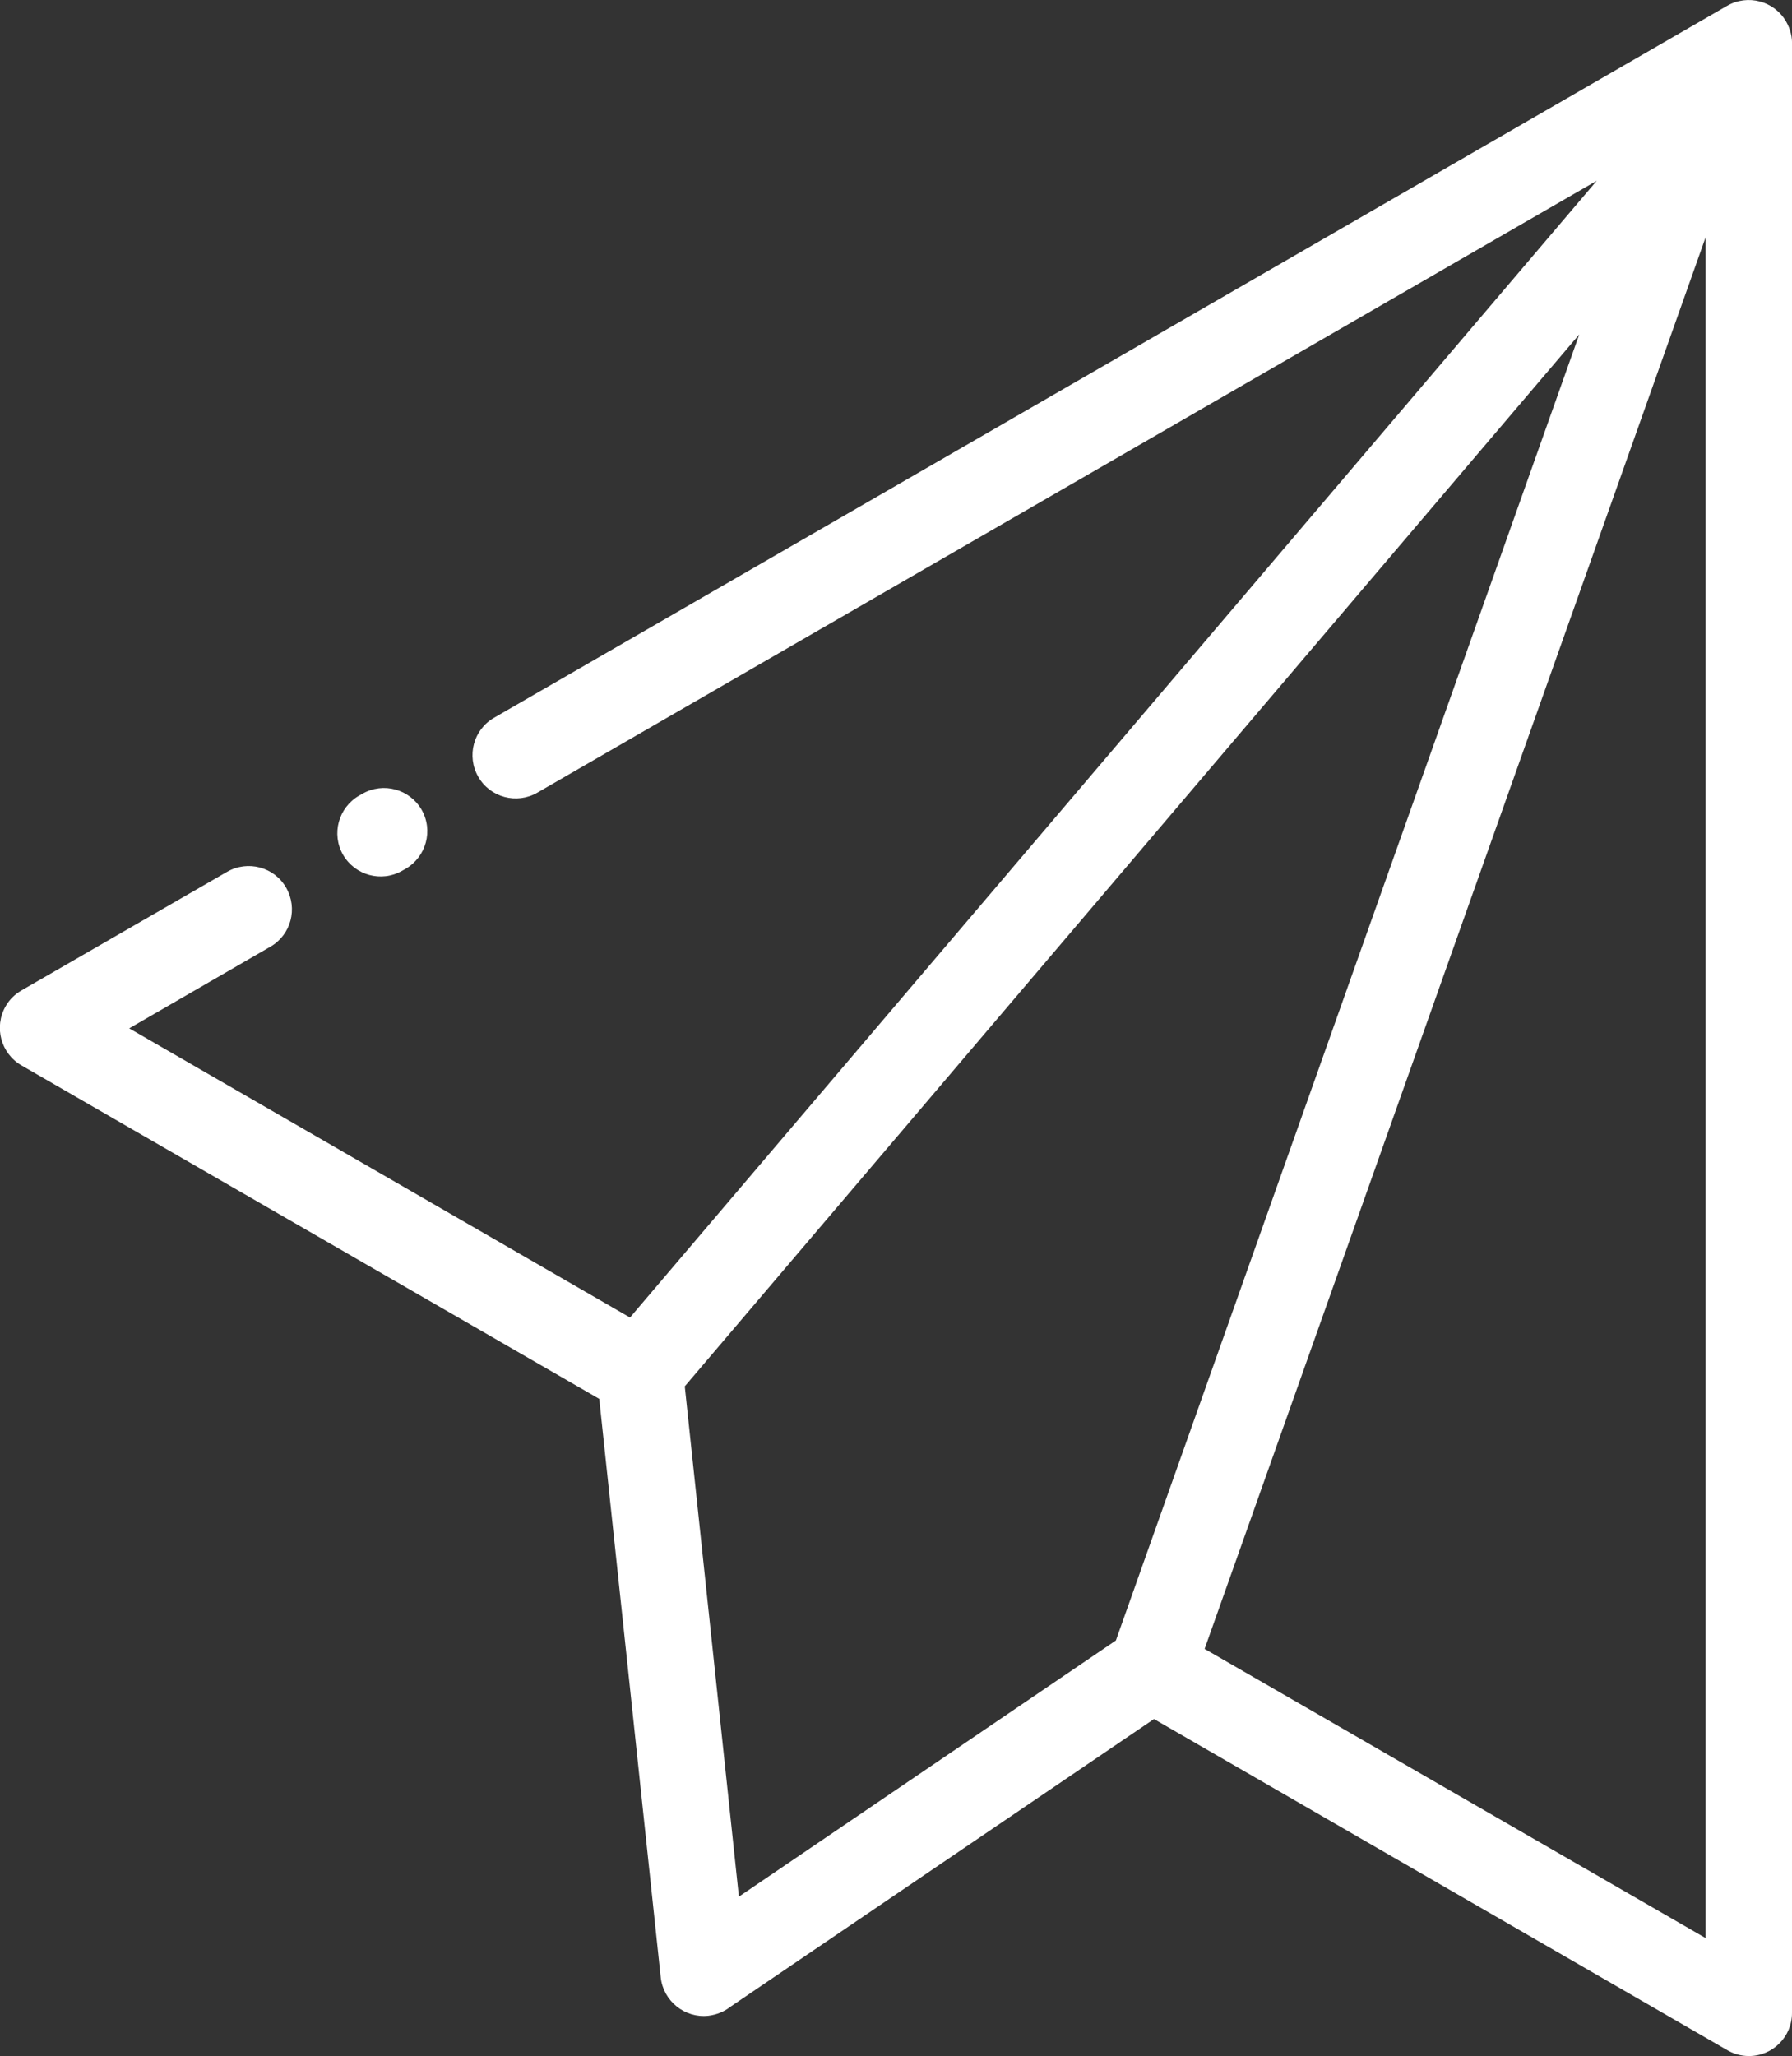 <?xml version="1.0" encoding="UTF-8"?><svg id="Ebene_1" xmlns="http://www.w3.org/2000/svg" viewBox="0 0 82.8 94.99"><rect x="0" y="0" width="82.8" height="94.99" fill="#333333" stroke="none"/><defs><style>.cls-1{fill:#fff;}</style></defs><path class="cls-1" d="m34.15,87.62l17.41-11.83,21.41-60.34-41.33,48.6,2.5,23.57Zm-6.46-22.99L.99,49.22c-.95-.55-1.28-1.77-.73-2.73.18-.32.44-.56.73-.73l9.5-5.48c.95-.55,2.18-.23,2.73.73s.23,2.18-.73,2.73l-6.52,3.77,23.14,13.36L73.78,8.35l-48.95,28.27c-.95.55-2.18.23-2.73-.73-.55-.95-.23-2.18.73-2.73L79.8.27c.95-.55,2.18-.23,2.73.73.2.35.29.73.27,1.1v90.9c0,1.1-.89,1.99-1.99,1.99-.38,0-.74-.11-1.05-.3l-26.44-15.27-19.58,13.3c-.28.22-.62.36-1.01.41-1.09.12-2.08-.68-2.2-1.77l-2.84-26.72h0ZM78.81,10.96l-23.15,65.22,23.15,13.36V10.96Zm-60.23,29.27c-.96.55-2.18.21-2.73-.74-.55-.96-.21-2.18.74-2.73l.16-.09c.96-.55,2.18-.21,2.73.74.55.96.21,2.18-.74,2.73l-.16.09Z"/></svg>